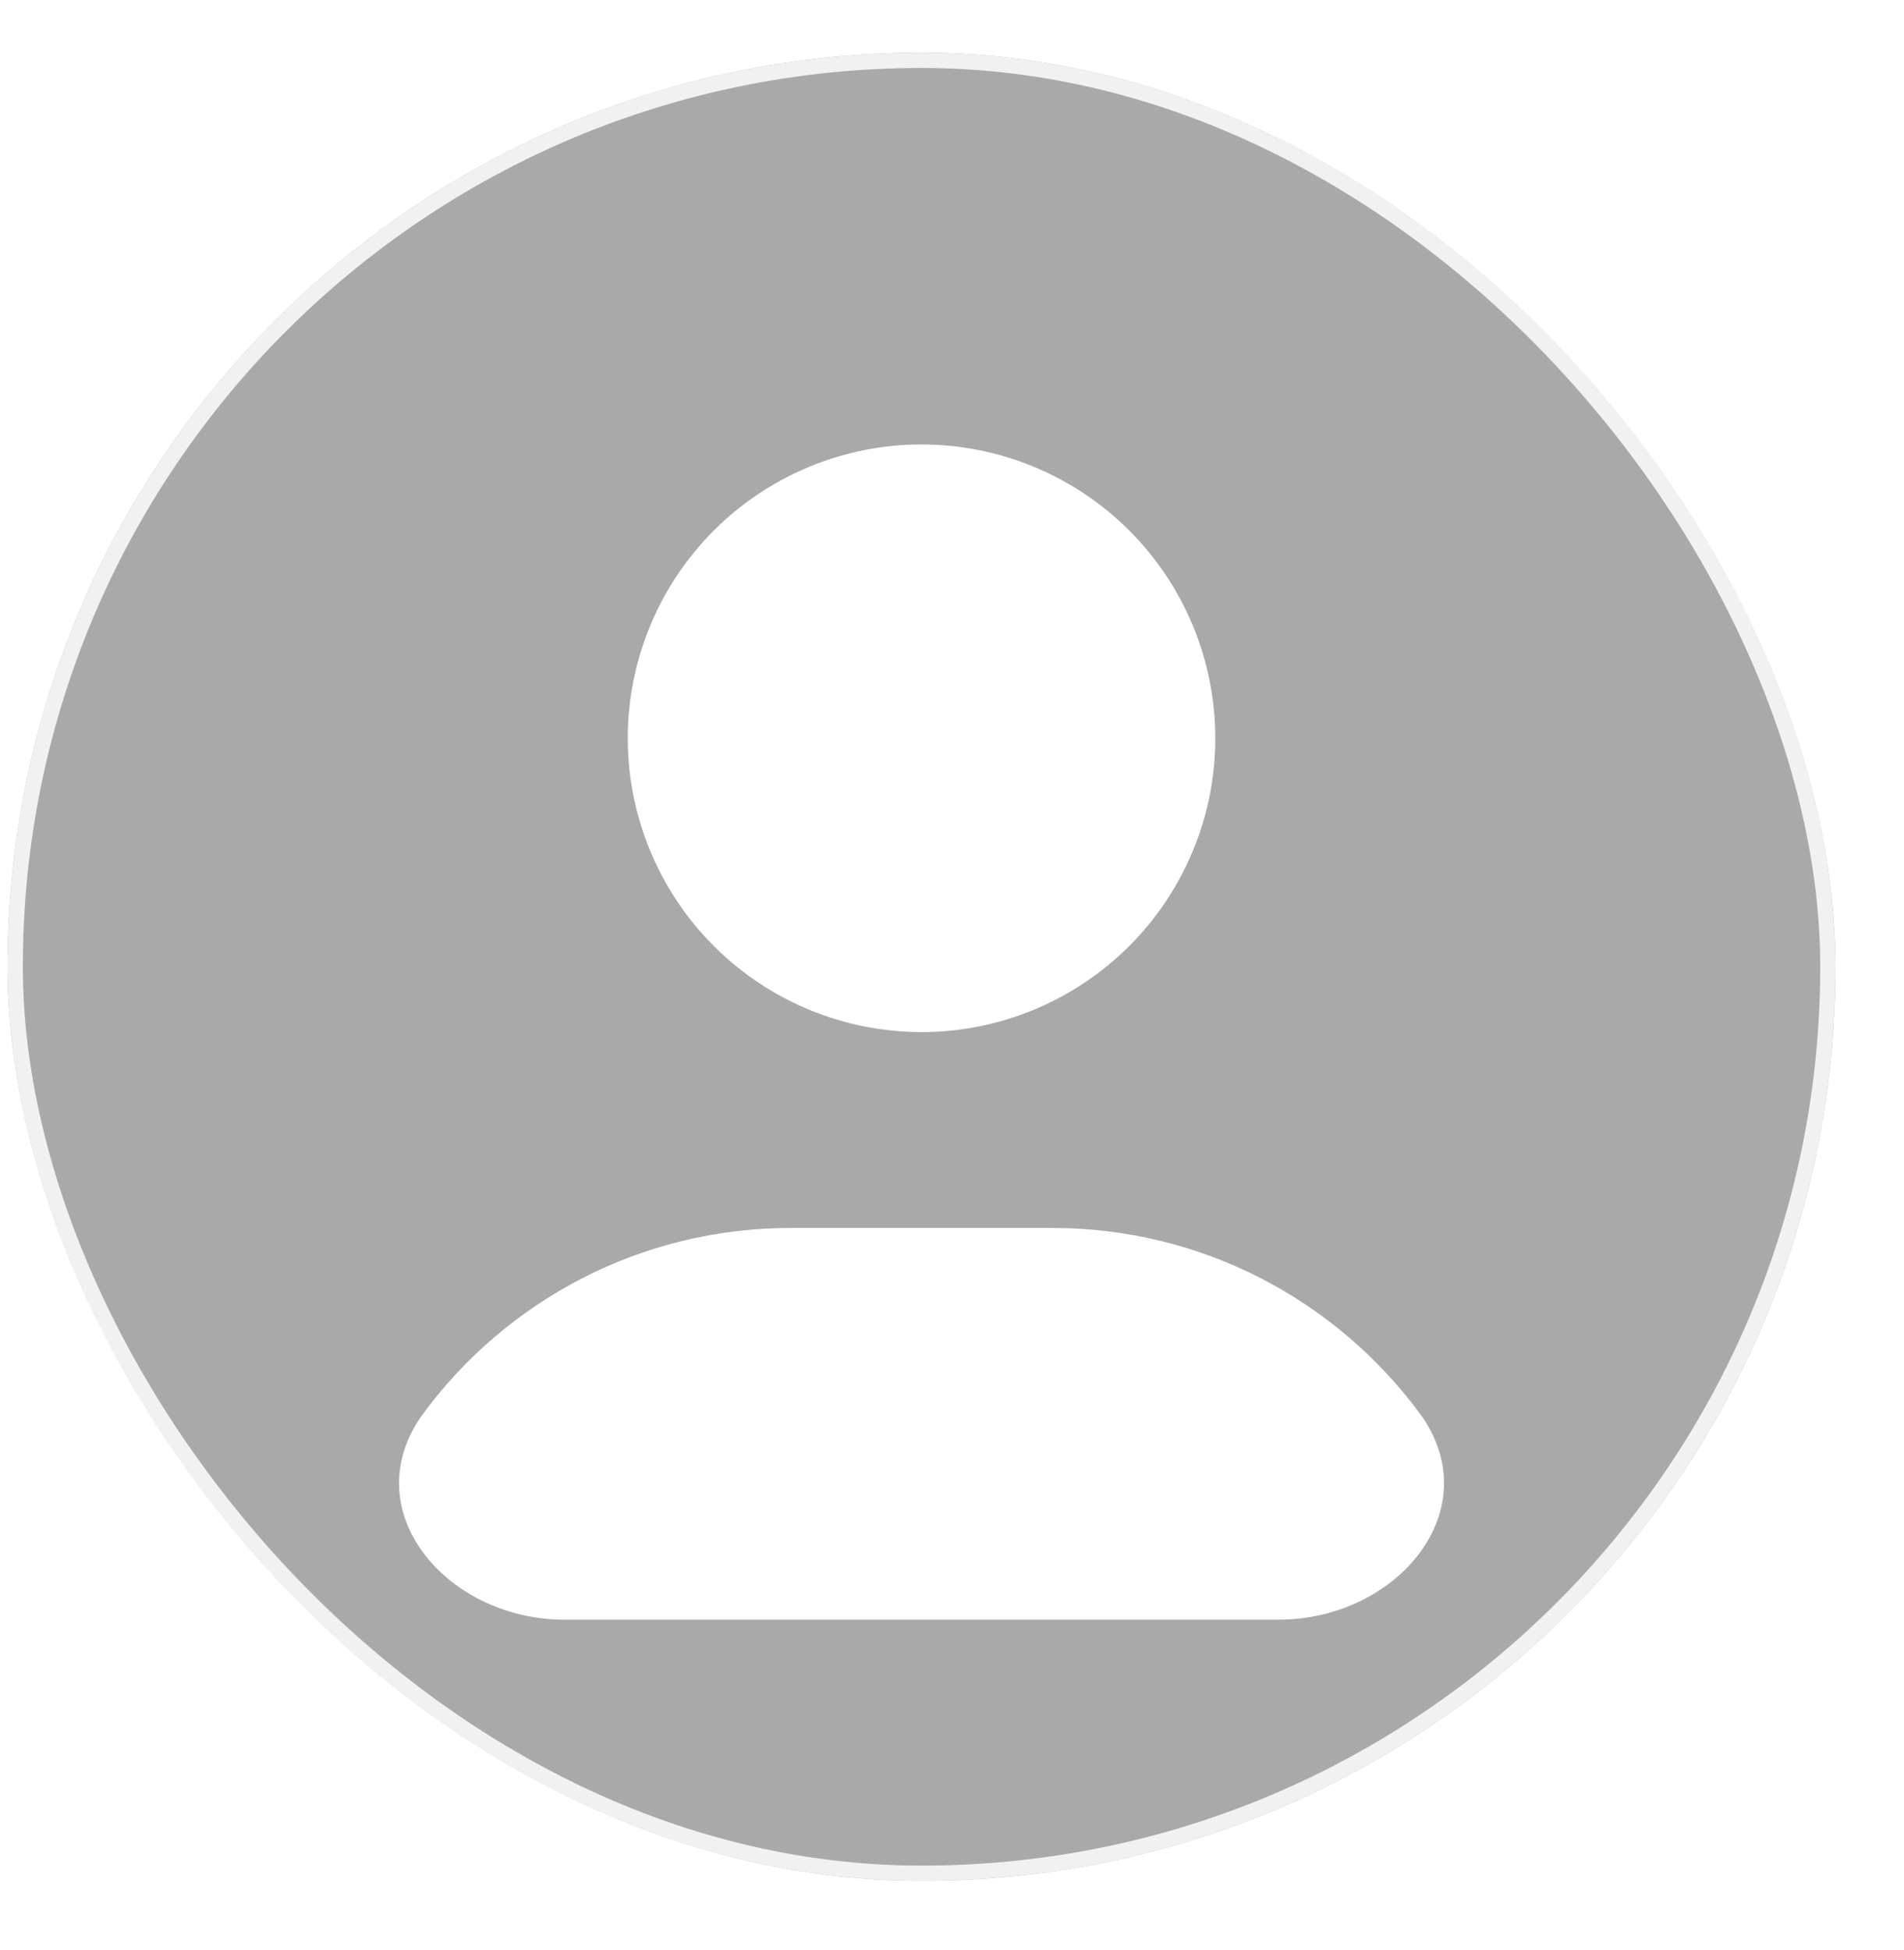 <svg width="125" height="128" viewBox="0 0 125 128" fill="none" xmlns="http://www.w3.org/2000/svg">
<g filter="url(#filter0_d_8714_5920)">
<g clip-path="url(#clip0_8714_5920)">
<rect x="0.5" y="0.461" width="120" height="120" rx="60" fill="white"/>
<path opacity="0.4" d="M0.5 17.604V103.318C0.5 112.773 8.188 120.461 17.643 120.461H103.357C112.812 120.461 120.5 112.773 120.5 103.318V17.604C120.5 8.148 112.812 0.461 103.357 0.461H17.643C8.188 0.461 0.5 8.148 0.5 17.604ZM27.821 89.738C33.286 82.372 42.045 77.604 51.929 77.604H69.071C78.955 77.604 87.714 82.372 93.179 89.738C97.839 96.032 91.759 103.318 83.938 103.318H37.062C29.241 103.318 23.161 96.032 27.821 89.738ZM79.786 45.461C79.786 47.994 79.287 50.501 78.318 52.841C77.349 55.181 75.928 57.307 74.137 59.098C72.346 60.889 70.22 62.309 67.88 63.279C65.54 64.248 63.033 64.747 60.5 64.747C57.967 64.747 55.459 64.248 53.12 63.279C50.78 62.309 48.654 60.889 46.863 59.098C45.072 57.307 43.651 55.181 42.682 52.841C41.713 50.501 41.214 47.994 41.214 45.461C41.214 42.928 41.713 40.42 42.682 38.081C43.651 35.741 45.072 33.615 46.863 31.824C48.654 30.033 50.78 28.613 53.12 27.643C55.459 26.674 57.967 26.175 60.5 26.175C63.033 26.175 65.54 26.674 67.88 27.643C70.22 28.613 72.346 30.033 74.137 31.824C75.928 33.615 77.349 35.741 78.318 38.081C79.287 40.42 79.786 42.928 79.786 45.461Z" fill="#292A2B"/>
</g>
<rect x="1" y="0.961" width="119" height="119" rx="59.5" stroke="#F1F1F2"/>
</g>
<defs>
<filter id="filter0_d_8714_5920" x="-3.5" y="-0.539" width="128" height="128" filterUnits="userSpaceOnUse" color-interpolation-filters="sRGB">
<feFlood flood-opacity="0" result="BackgroundImageFix"/>
<feColorMatrix in="SourceAlpha" type="matrix" values="0 0 0 0 0 0 0 0 0 0 0 0 0 0 0 0 0 0 127 0" result="hardAlpha"/>
<feOffset dy="3"/>
<feGaussianBlur stdDeviation="2"/>
<feComposite in2="hardAlpha" operator="out"/>
<feColorMatrix type="matrix" values="0 0 0 0 0 0 0 0 0 0 0 0 0 0 0 0 0 0 0.03 0"/>
<feBlend mode="normal" in2="BackgroundImageFix" result="effect1_dropShadow_8714_5920"/>
<feBlend mode="normal" in="SourceGraphic" in2="effect1_dropShadow_8714_5920" result="shape"/>
</filter>
<clipPath id="clip0_8714_5920">
<rect x="0.5" y="0.461" width="120" height="120" rx="60" fill="white"/>
</clipPath>
</defs>
</svg>
